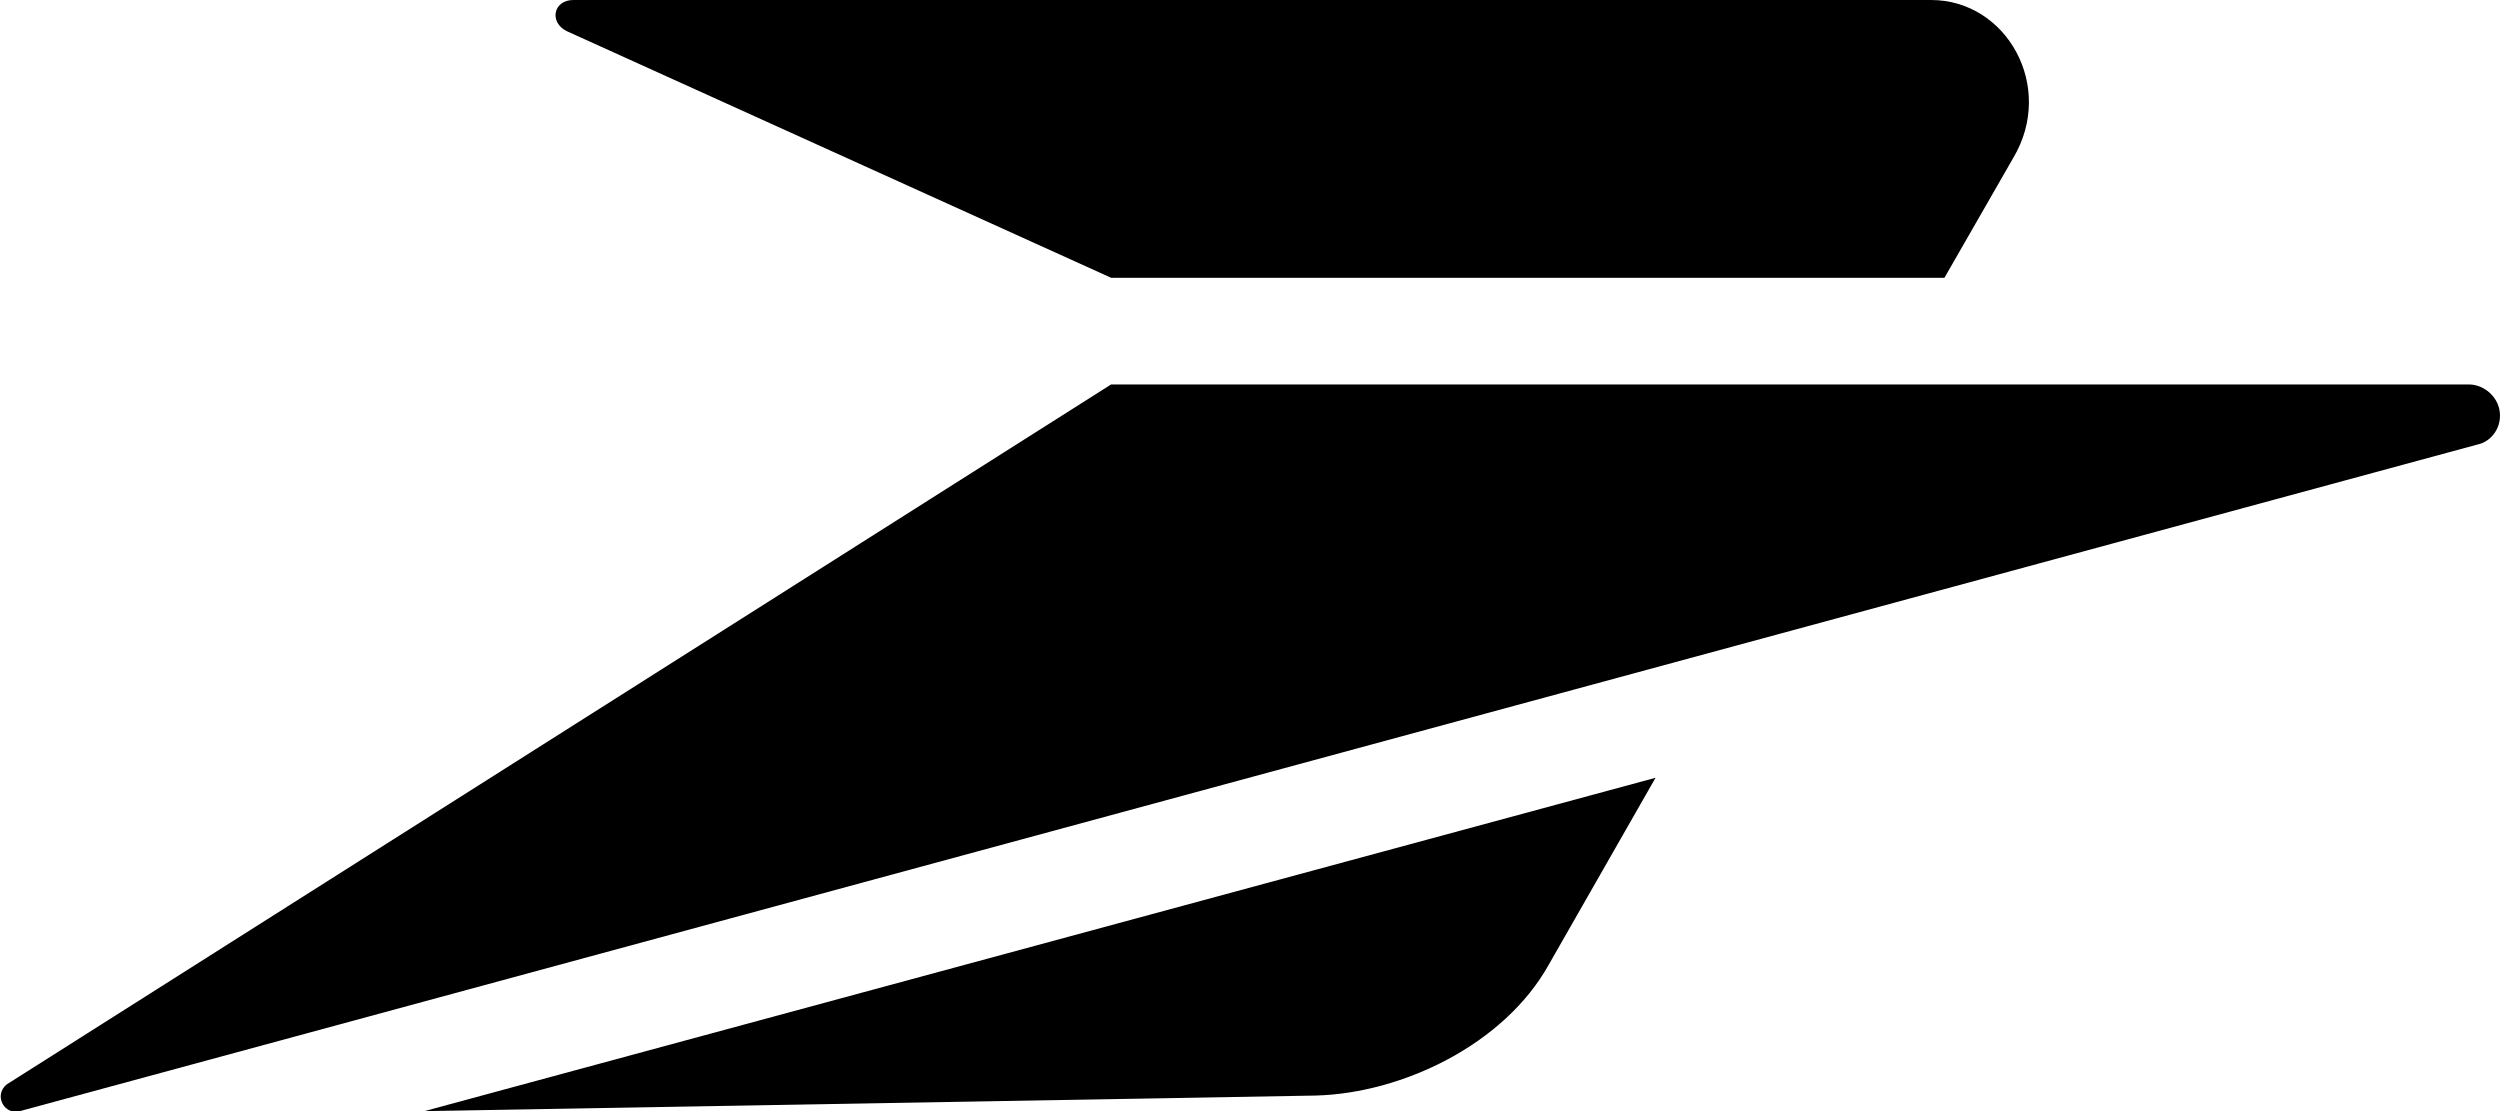 <svg version="1.1" id="Layer_1" xmlns:x="ns_extend;" xmlns:i="ns_ai;" xmlns:graph="ns_graphs;" xmlns="http://www.w3.org/2000/svg" xmlns:xlink="http://www.w3.org/1999/xlink" x="0px" y="0px" viewBox="0 0 112.5 50" style="enable-background:new 0 0 112.5 50;" xml:space="preserve">
 <g>
  <path d="M25.5,1.4L50,12.5h37.5l3.1-5.4C92.5,3.9,90.3,0,86.9,0H25.8C24.9,0,24.7,1,25.5,1.4">
  </path>
  <path d="M50,17.3h61.1c0.7,0,1.4,0.6,1.4,1.4c0,0.7-0.5,1.2-1,1.3L0.9,50c-0.7,0.2-1.2-0.7-0.6-1.2L50,17.3z">
  </path>
  <path d="M19.1,50l40.1-0.7c3.9-0.1,8.5-2.3,10.5-5.9l4.8-8.4L19.1,50z">
  </path>
 </g>
</svg>